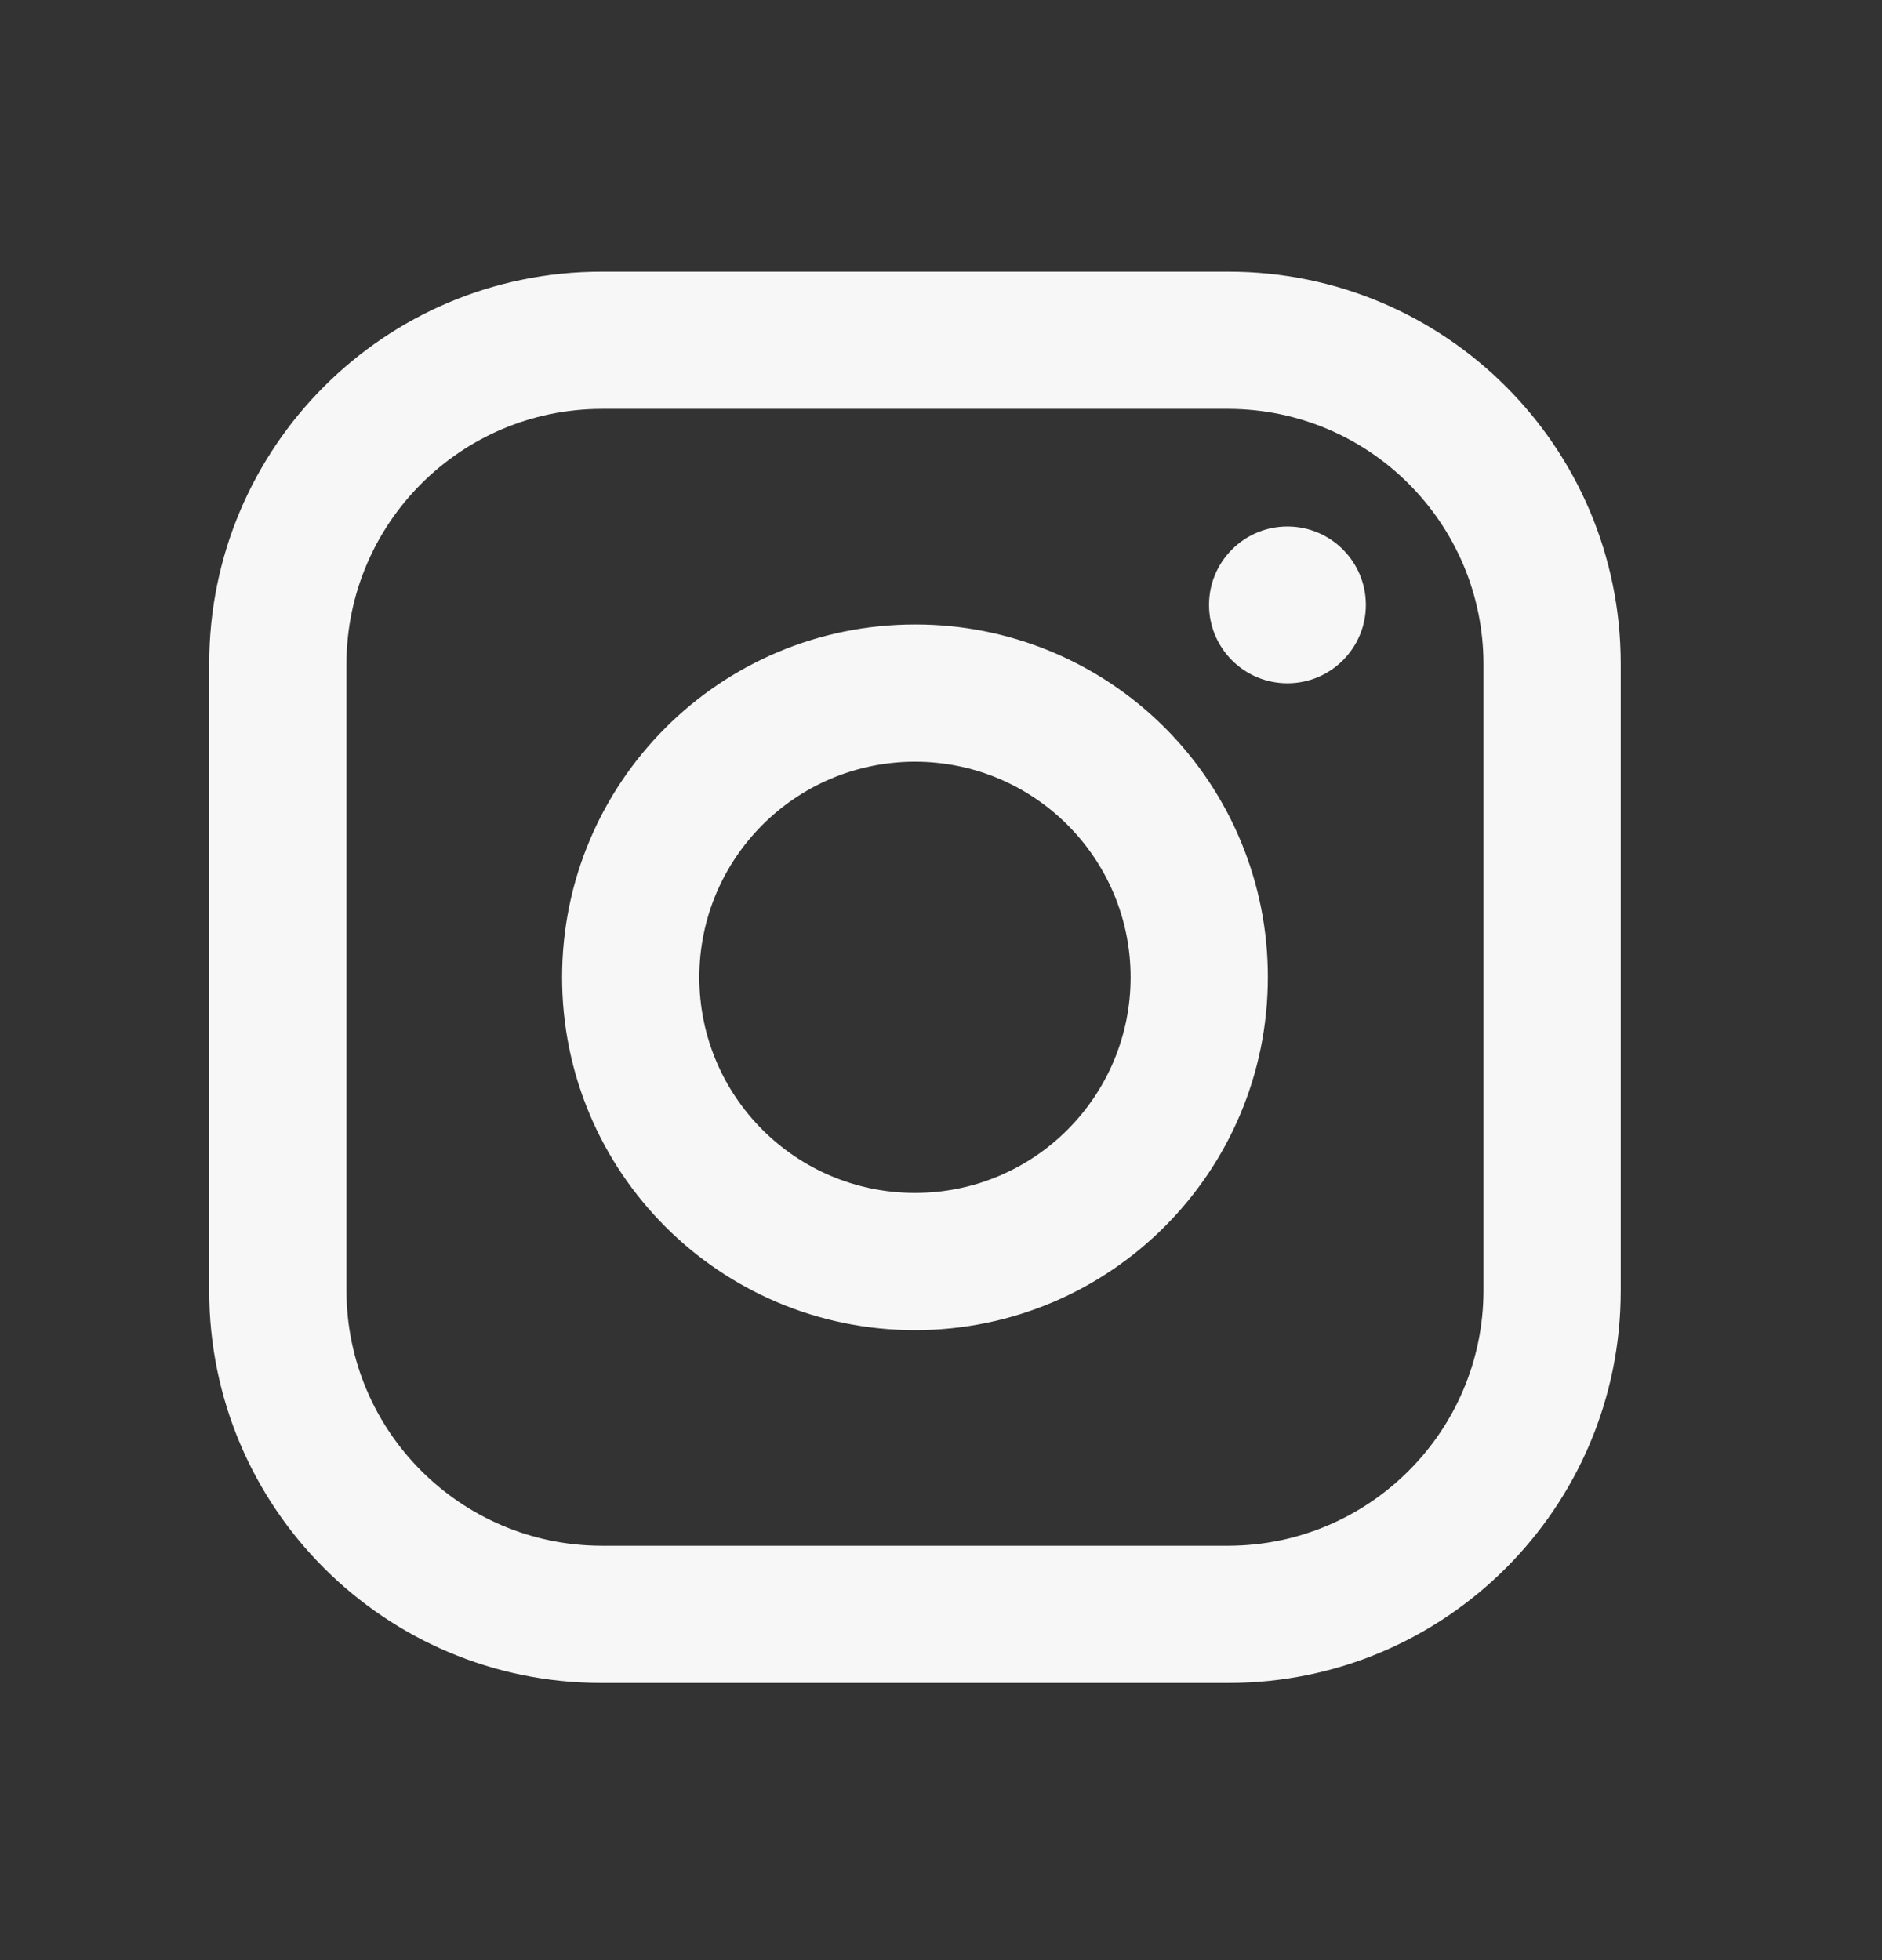 <svg width="24" height="25" viewBox="0 0 24 25" fill="none" xmlns="http://www.w3.org/2000/svg">
<rect x="0" y="0" width="24" height="25" fill="#333333" stroke="none"/>
<path fill-rule="evenodd" clip-rule="evenodd" d="M15.668 3.465H7.668C4.907 3.465 2.668 5.703 2.668 8.465V16.465C2.668 19.226 4.907 21.465 7.668 21.465H15.668C18.429 21.465 20.668 19.226 20.668 16.465V8.465C20.668 5.703 18.429 3.465 15.668 3.465ZM18.918 16.465C18.913 18.257 17.461 19.709 15.668 19.715H7.668C5.875 19.709 4.423 18.257 4.418 16.465V8.465C4.423 6.672 5.875 5.22 7.668 5.215H15.668C17.461 5.22 18.913 6.672 18.918 8.465V16.465ZM16.418 8.715C16.97 8.715 17.418 8.267 17.418 7.715C17.418 7.163 16.97 6.715 16.418 6.715C15.866 6.715 15.418 7.163 15.418 7.715C15.418 8.267 15.866 8.715 16.418 8.715ZM11.668 7.965C9.183 7.965 7.168 9.98 7.168 12.465C7.168 14.95 9.183 16.965 11.668 16.965C14.153 16.965 16.168 14.95 16.168 12.465C16.171 11.271 15.697 10.124 14.853 9.28C14.008 8.435 12.862 7.962 11.668 7.965ZM8.918 12.465C8.918 13.984 10.149 15.215 11.668 15.215C13.187 15.215 14.418 13.984 14.418 12.465C14.418 10.946 13.187 9.715 11.668 9.715C10.149 9.715 8.918 10.946 8.918 12.465Z" fill="#F7F7F7"/>
</svg>
